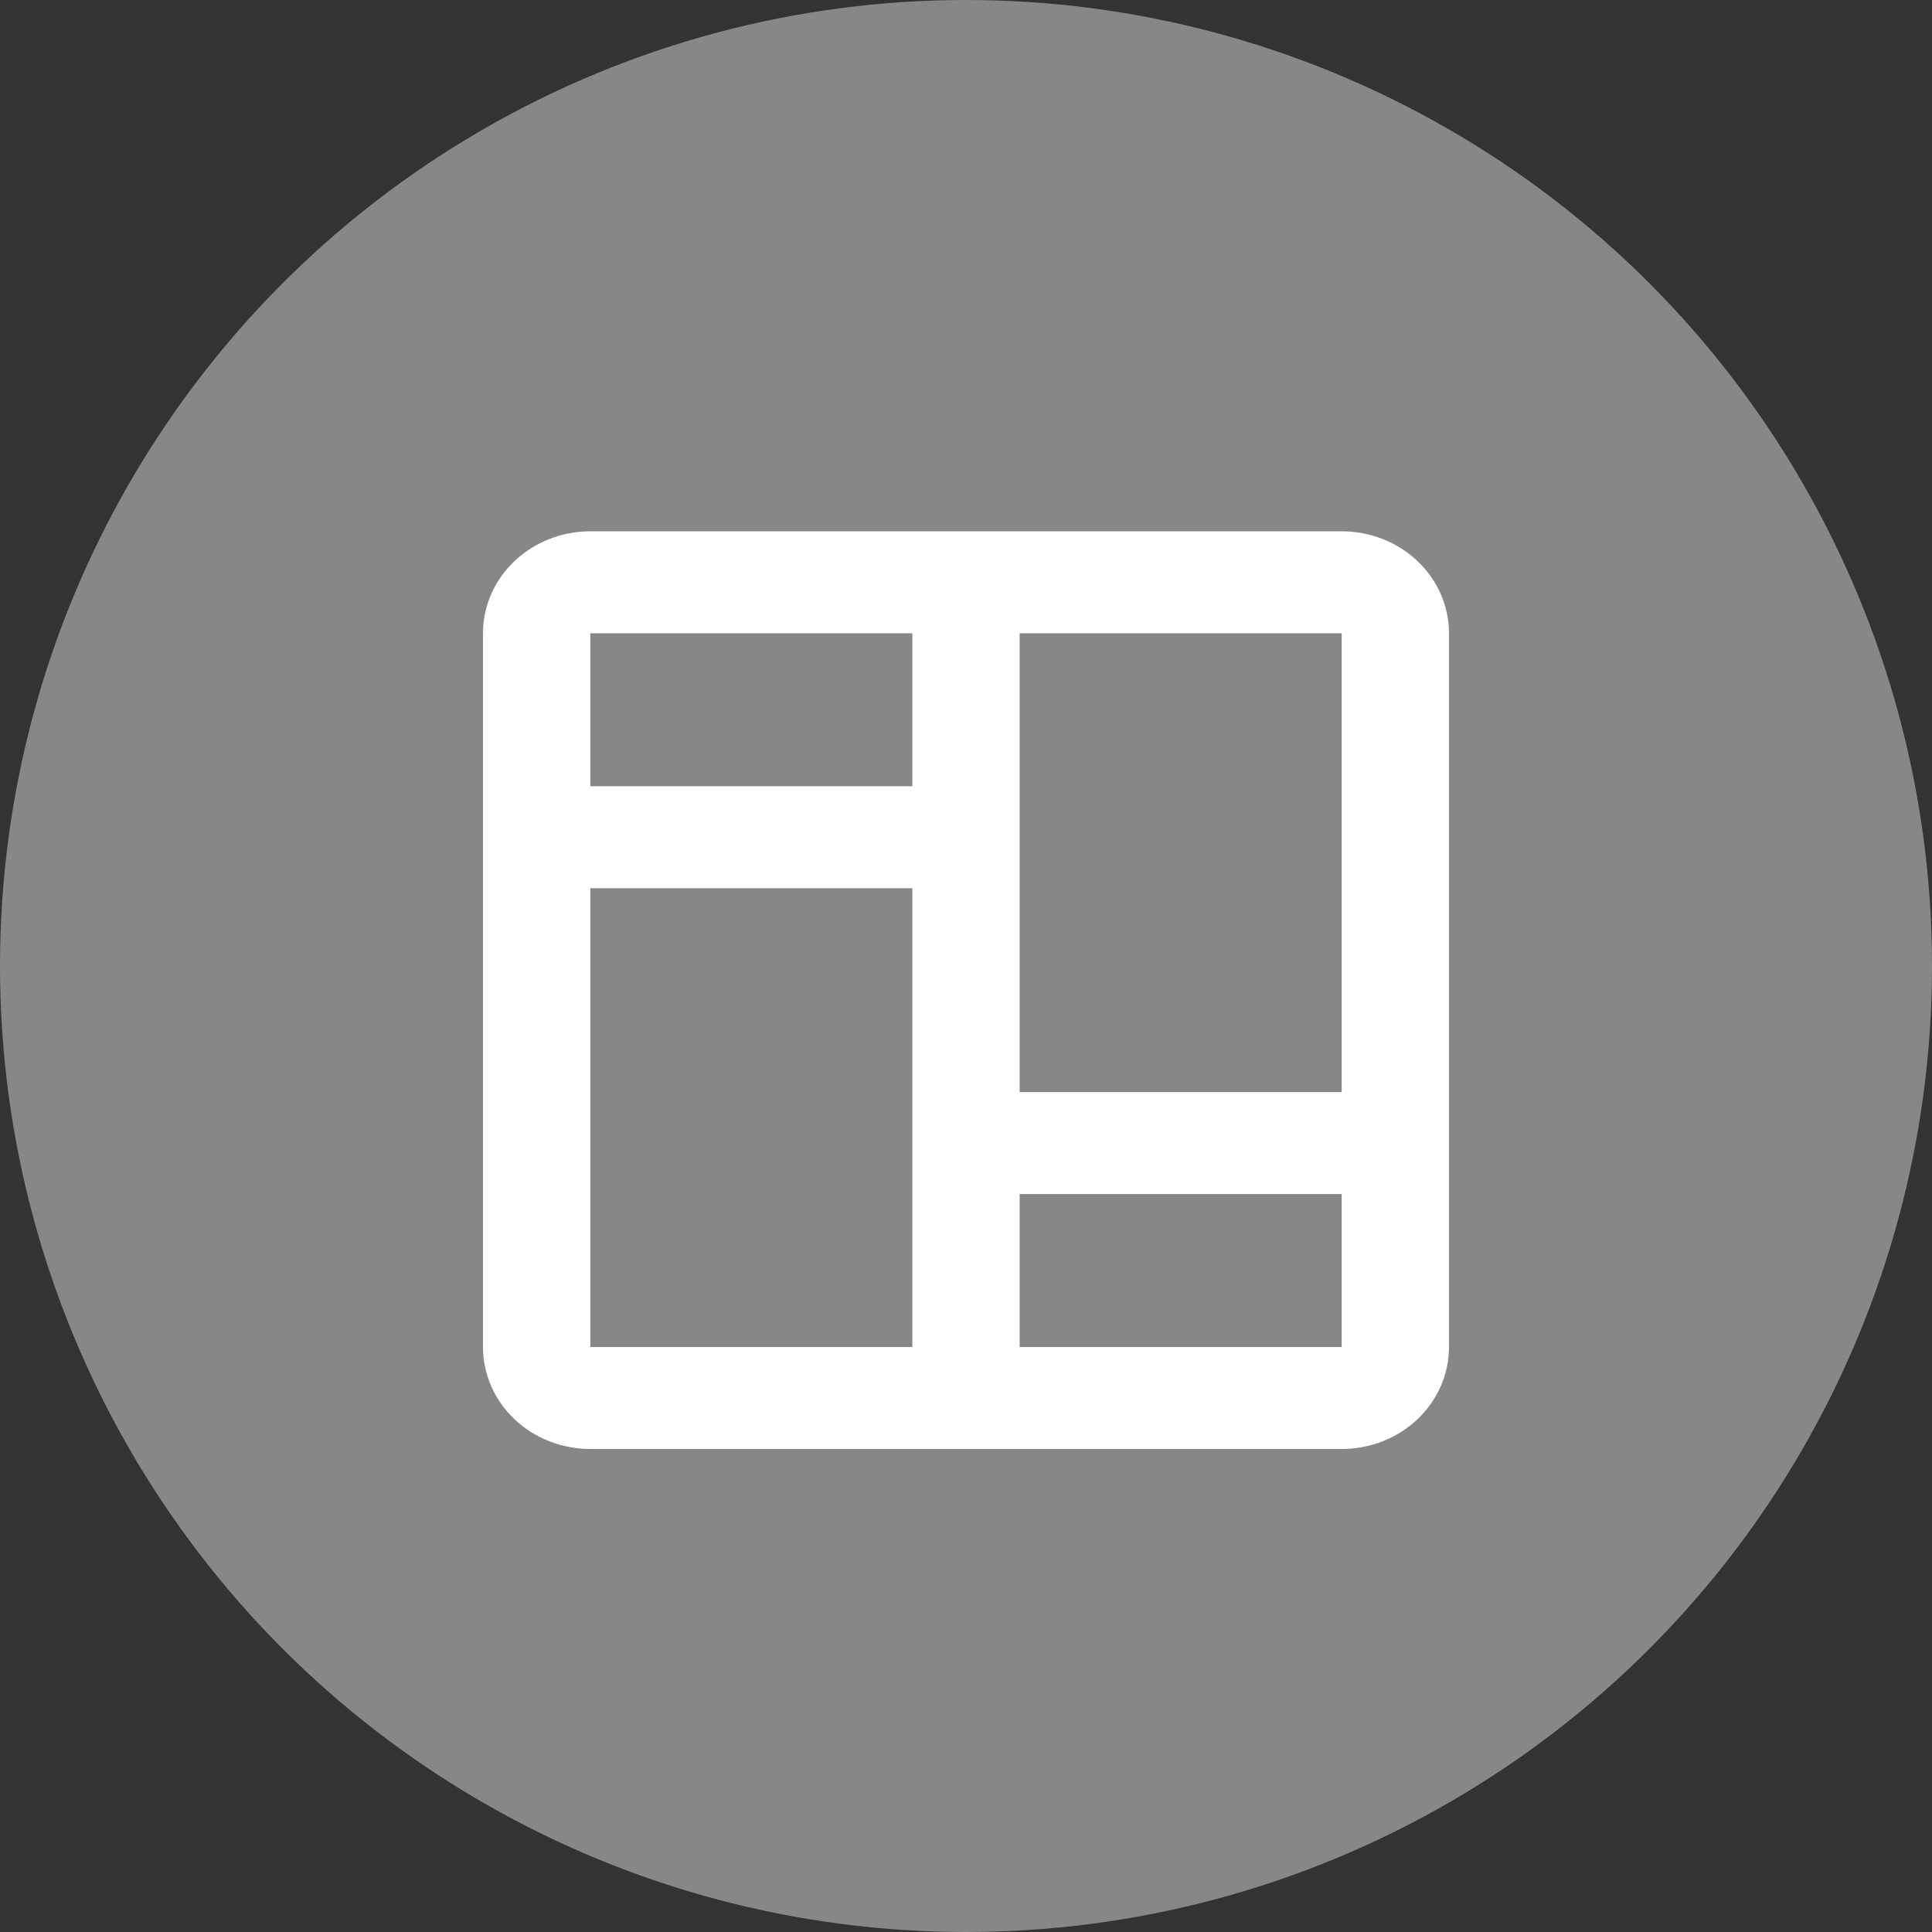 <?xml version="1.0" encoding="UTF-8"?> <svg xmlns="http://www.w3.org/2000/svg" width="40" height="40" viewBox="0 0 40 40" fill="none"><rect x="0" y="0" width="40" height="40" fill="#333333" stroke="none"/> <circle cx="20" cy="20" r="20" fill="#878787"></circle> <path fill-rule="evenodd" clip-rule="evenodd" d="M12.222 11C11.633 11 11.068 11.222 10.651 11.618C10.234 12.014 10 12.551 10 13.111V27.889C10 28.449 10.234 28.986 10.651 29.382C11.068 29.778 11.633 30 12.222 30H27.778C28.367 30 28.932 29.778 29.349 29.382C29.766 28.986 30 28.449 30 27.889V13.111C30 12.551 29.766 12.014 29.349 11.618C28.932 11.222 28.367 11 27.778 11H12.222ZM21.111 13.111H27.778V22.611H21.111V13.111ZM18.889 13.111H12.222V16.278H18.889V13.111ZM18.889 18.389H12.222V27.889H18.889V18.389ZM21.111 27.889H27.778V24.722H21.111V27.889Z" fill="white"></path> </svg> 